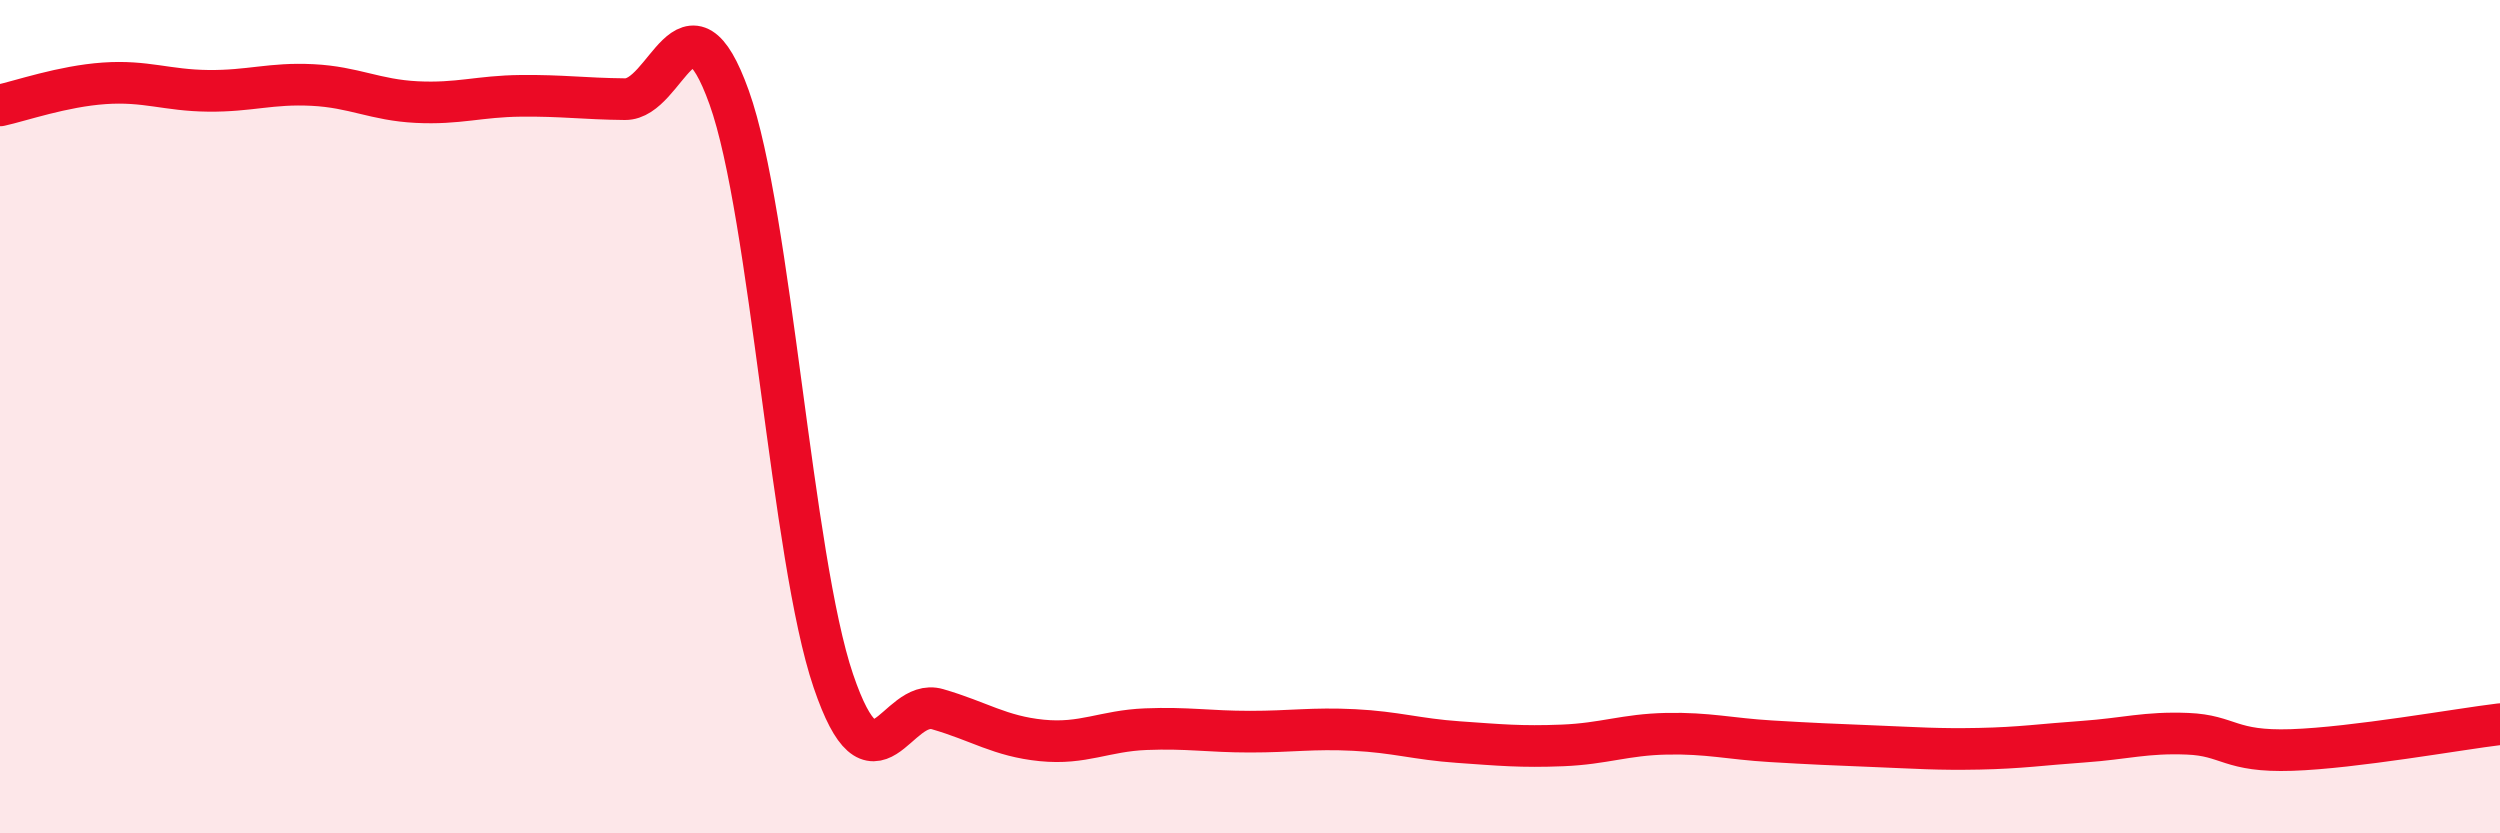 
    <svg width="60" height="20" viewBox="0 0 60 20" xmlns="http://www.w3.org/2000/svg">
      <path
        d="M 0,2.53 C 0.5,2.42 1.5,2.07 2.5,2 C 3.5,1.93 4,2.17 5,2.18 C 6,2.19 6.5,1.99 7.5,2.04 C 8.5,2.09 9,2.4 10,2.45 C 11,2.5 11.5,2.31 12.5,2.3 C 13.5,2.29 14,2.37 15,2.38 C 16,2.39 16.5,-0.45 17.5,2.34 C 18.5,5.13 19,13.4 20,16.34 C 21,19.28 21.5,16.73 22.5,17.02 C 23.5,17.31 24,17.67 25,17.77 C 26,17.87 26.5,17.54 27.5,17.5 C 28.5,17.46 29,17.56 30,17.56 C 31,17.56 31.5,17.47 32.5,17.52 C 33.5,17.57 34,17.74 35,17.81 C 36,17.88 36.5,17.93 37.5,17.89 C 38.5,17.85 39,17.63 40,17.61 C 41,17.59 41.5,17.73 42.5,17.79 C 43.5,17.85 44,17.87 45,17.91 C 46,17.95 46.5,17.99 47.5,17.97 C 48.5,17.95 49,17.87 50,17.8 C 51,17.73 51.5,17.57 52.5,17.61 C 53.5,17.65 53.5,18.05 55,18 C 56.5,17.95 59,17.5 60,17.38L60 20L0 20Z"
        fill="#EB0A25"
        opacity="0.1"
        stroke-linecap="round"
        stroke-linejoin="round"
      />
      <path
        d="M 0,2.53 C 0.5,2.42 1.5,2.07 2.5,2 C 3.5,1.93 4,2.17 5,2.18 C 6,2.19 6.5,1.99 7.5,2.04 C 8.5,2.09 9,2.4 10,2.45 C 11,2.5 11.5,2.31 12.5,2.3 C 13.5,2.29 14,2.37 15,2.38 C 16,2.39 16.5,-0.45 17.5,2.34 C 18.5,5.13 19,13.4 20,16.34 C 21,19.28 21.5,16.73 22.5,17.02 C 23.5,17.31 24,17.67 25,17.77 C 26,17.87 26.5,17.54 27.5,17.5 C 28.5,17.46 29,17.56 30,17.56 C 31,17.56 31.5,17.47 32.5,17.52 C 33.5,17.57 34,17.74 35,17.81 C 36,17.88 36.5,17.93 37.5,17.89 C 38.5,17.85 39,17.63 40,17.61 C 41,17.59 41.5,17.73 42.5,17.79 C 43.5,17.85 44,17.87 45,17.91 C 46,17.95 46.5,17.99 47.5,17.97 C 48.5,17.95 49,17.87 50,17.8 C 51,17.73 51.5,17.57 52.5,17.61 C 53.5,17.65 53.5,18.05 55,18 C 56.5,17.95 59,17.5 60,17.38"
        stroke="#EB0A25"
        stroke-width="1"
        fill="none"
        stroke-linecap="round"
        stroke-linejoin="round"
      />
    </svg>
  